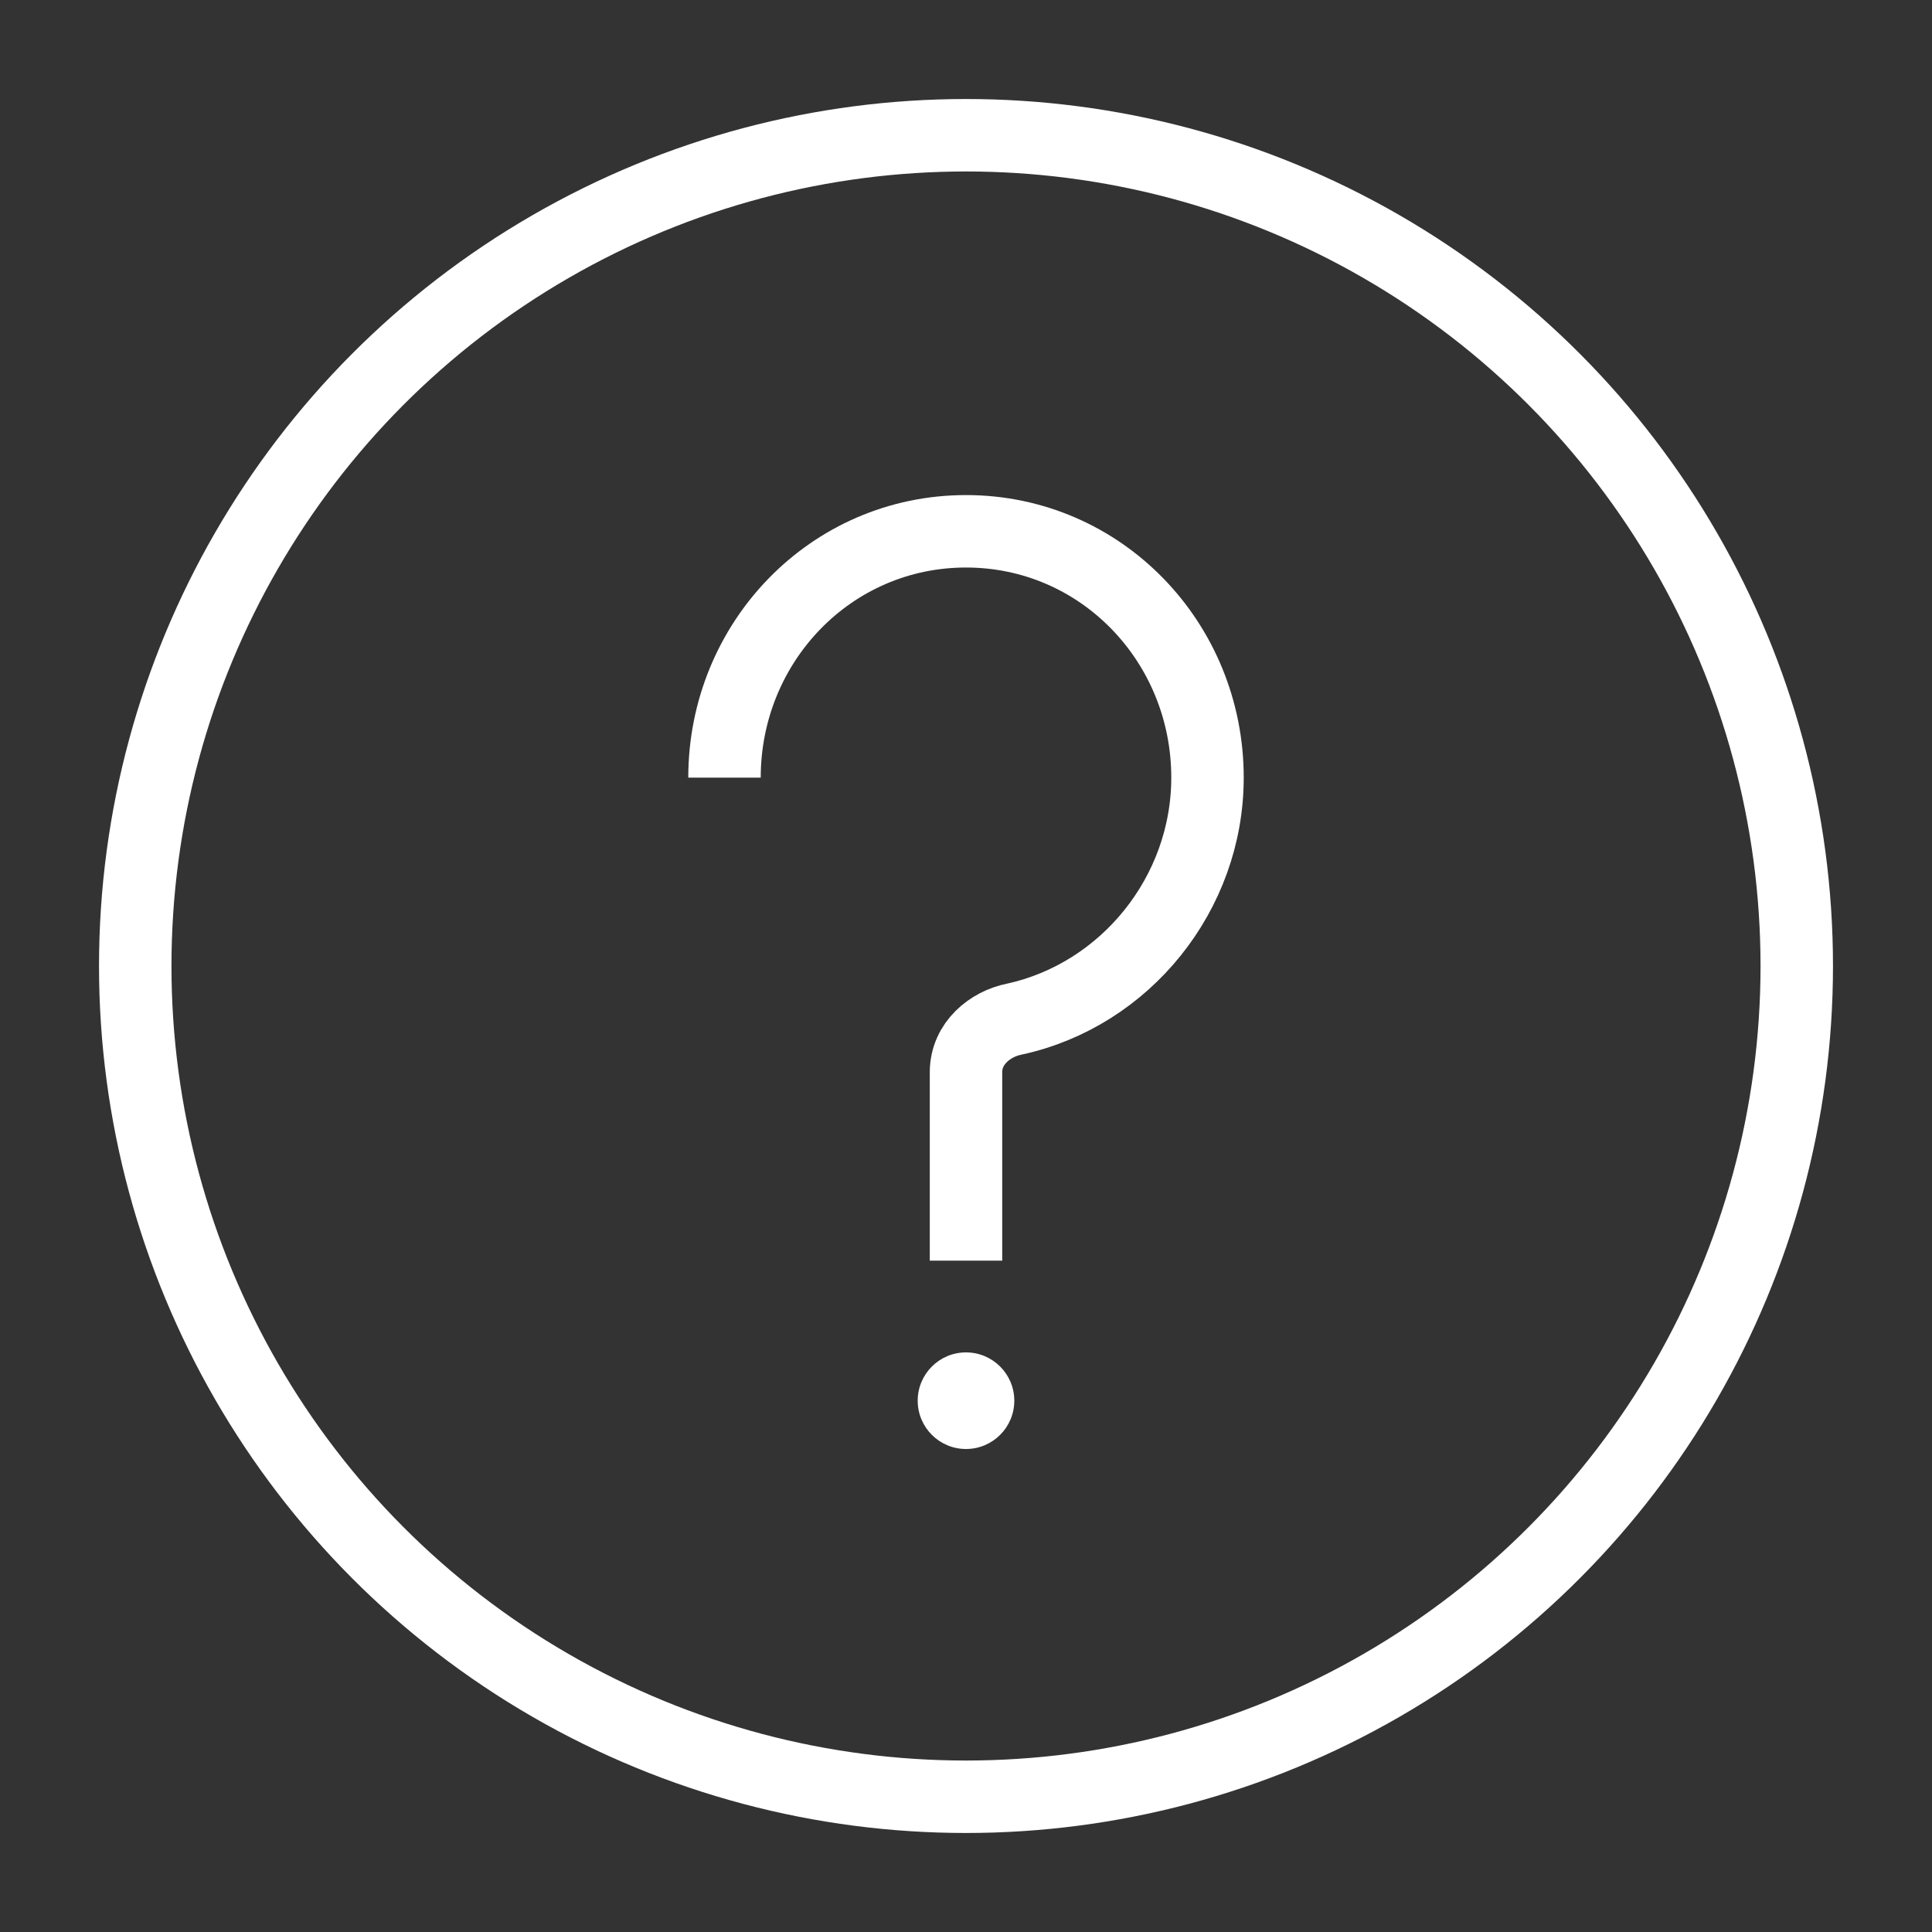<?xml version="1.0" encoding="utf-8"?>
<!-- Generator: Adobe Illustrator 27.8.0, SVG Export Plug-In . SVG Version: 6.00 Build 0)  -->
<svg version="1.1" id="Layer_1" xmlns="http://www.w3.org/2000/svg" xmlns:xlink="http://www.w3.org/1999/xlink" x="0px" y="0px"
	 viewBox="0 0 40 40" style="enable-background:new 0 0 40 40;" xml:space="preserve">
<rect x="0" y="0" width="40" height="40" fill="#333333" stroke="none"/>
<style type="text/css">
	.st0{fill:none;stroke:#FFFFFF;stroke-width:1.5;}
	.st1{fill:#FFFFFF;}
</style>
<g id="_x34_0px_by_40px_Grid">
	<circle id="Ellipse_1292" class="st0" cx="20" cy="20" r="17.2"/>
	<path id="Ellipse_1293" class="st0" d="M15,16.1c0-2.8,2.2-5.1,5-5.1s5,2.3,5,5.1c0,2.4-1.7,4.5-4,5c-0.5,0.1-1,0.5-1,1.1
		c0,1.1,0,2.9,0,3.9"/>
	<circle id="Ellipse_1294" class="st1" cx="20" cy="29" r="1"/>
</g>
</svg>
